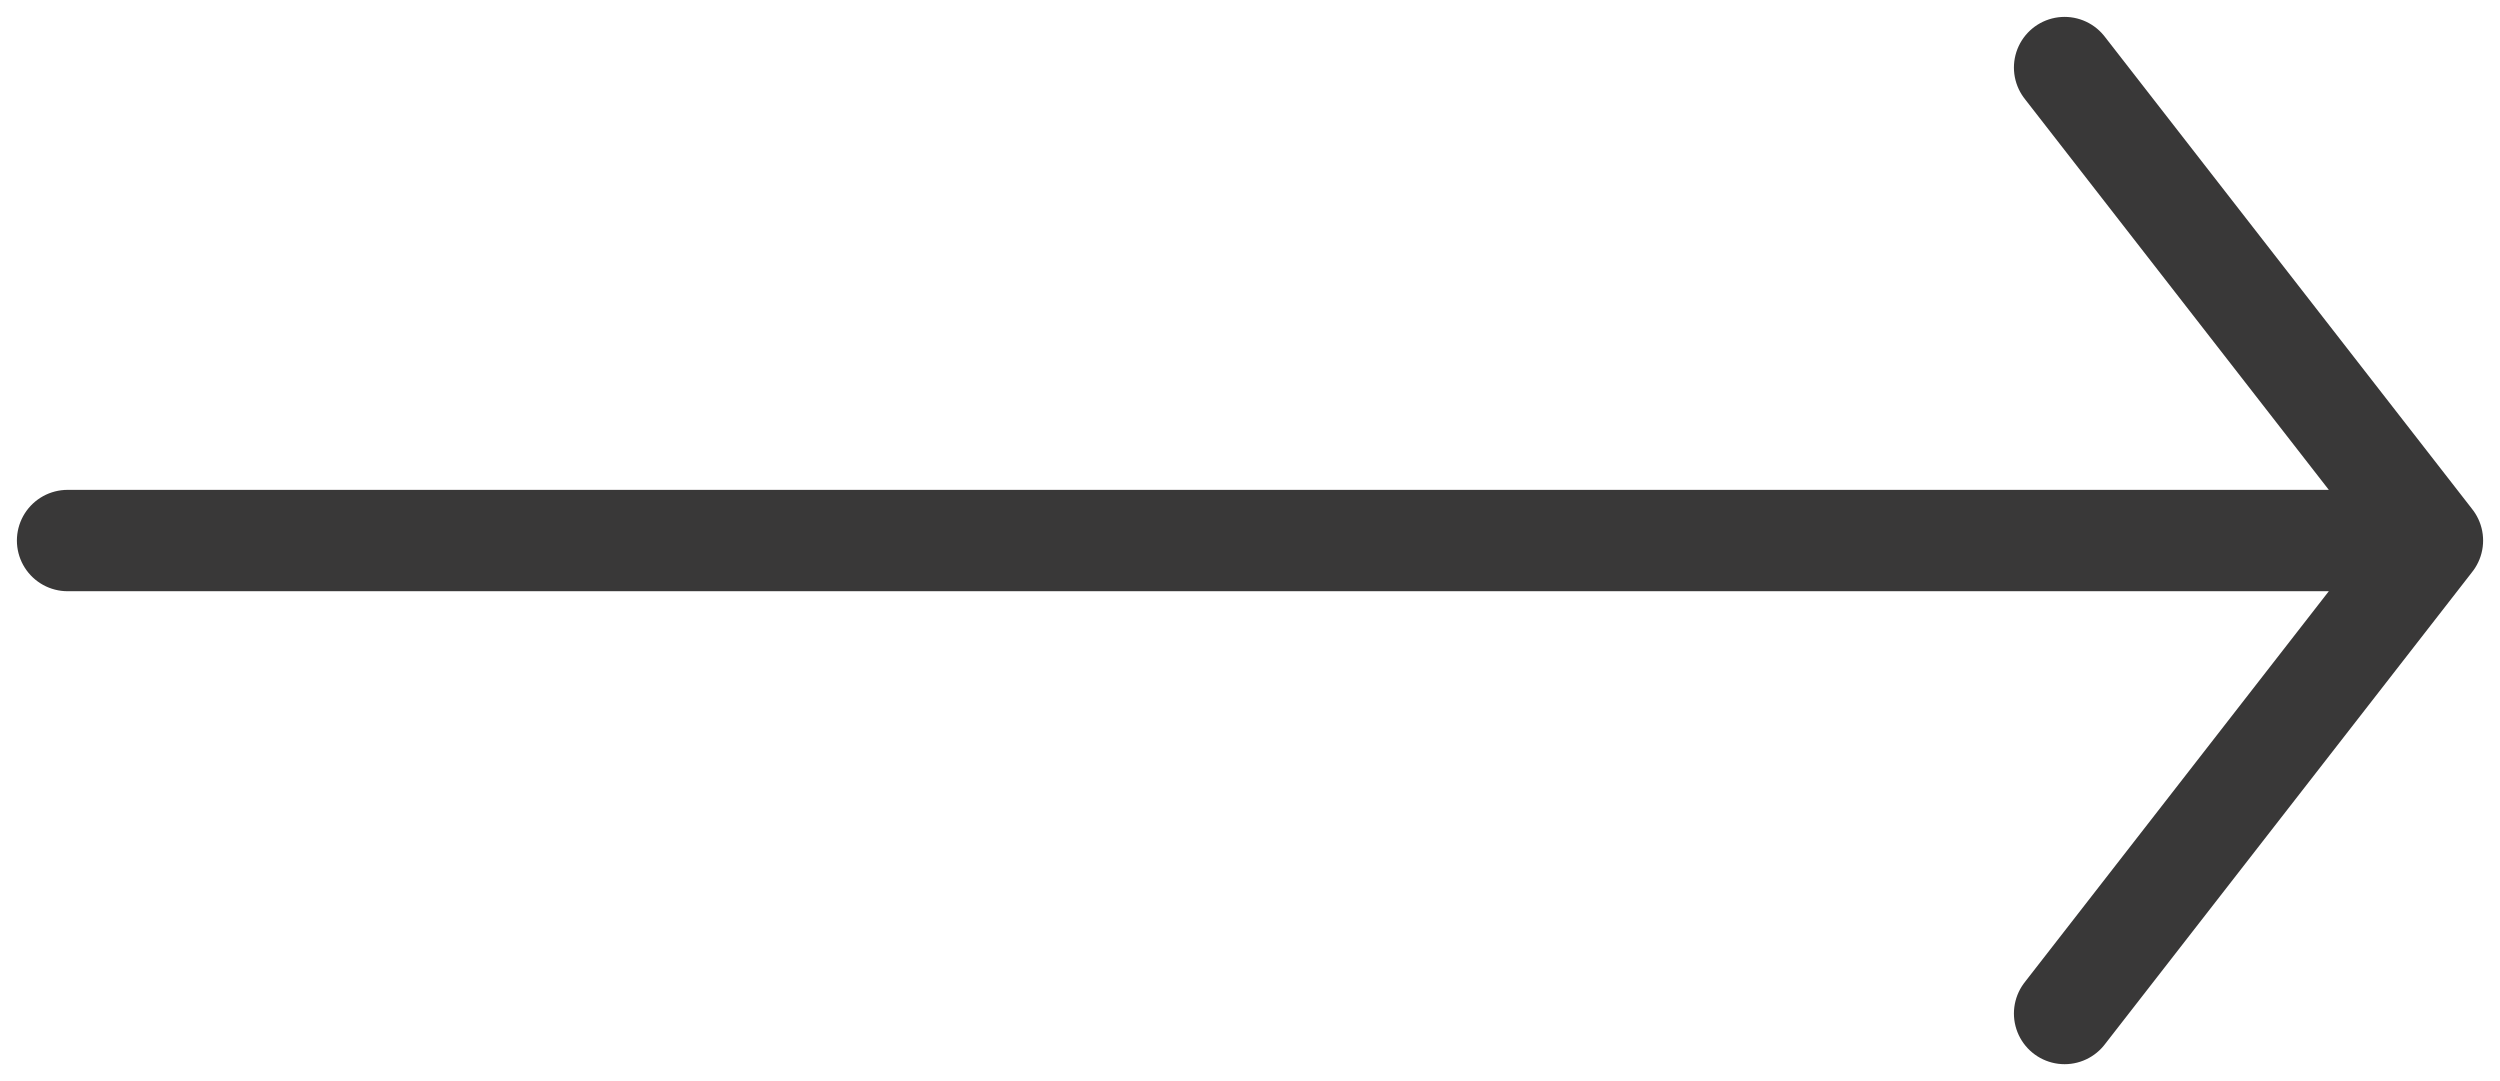 <?xml version="1.0" encoding="UTF-8"?> <svg xmlns="http://www.w3.org/2000/svg" width="37" height="16" viewBox="0 0 37 16" fill="none"><path d="M1 8H36M36 8L30.556 1M36 8L30.556 15" stroke="#393838" stroke-width="1.5" stroke-linecap="round" stroke-linejoin="round"></path></svg> 
